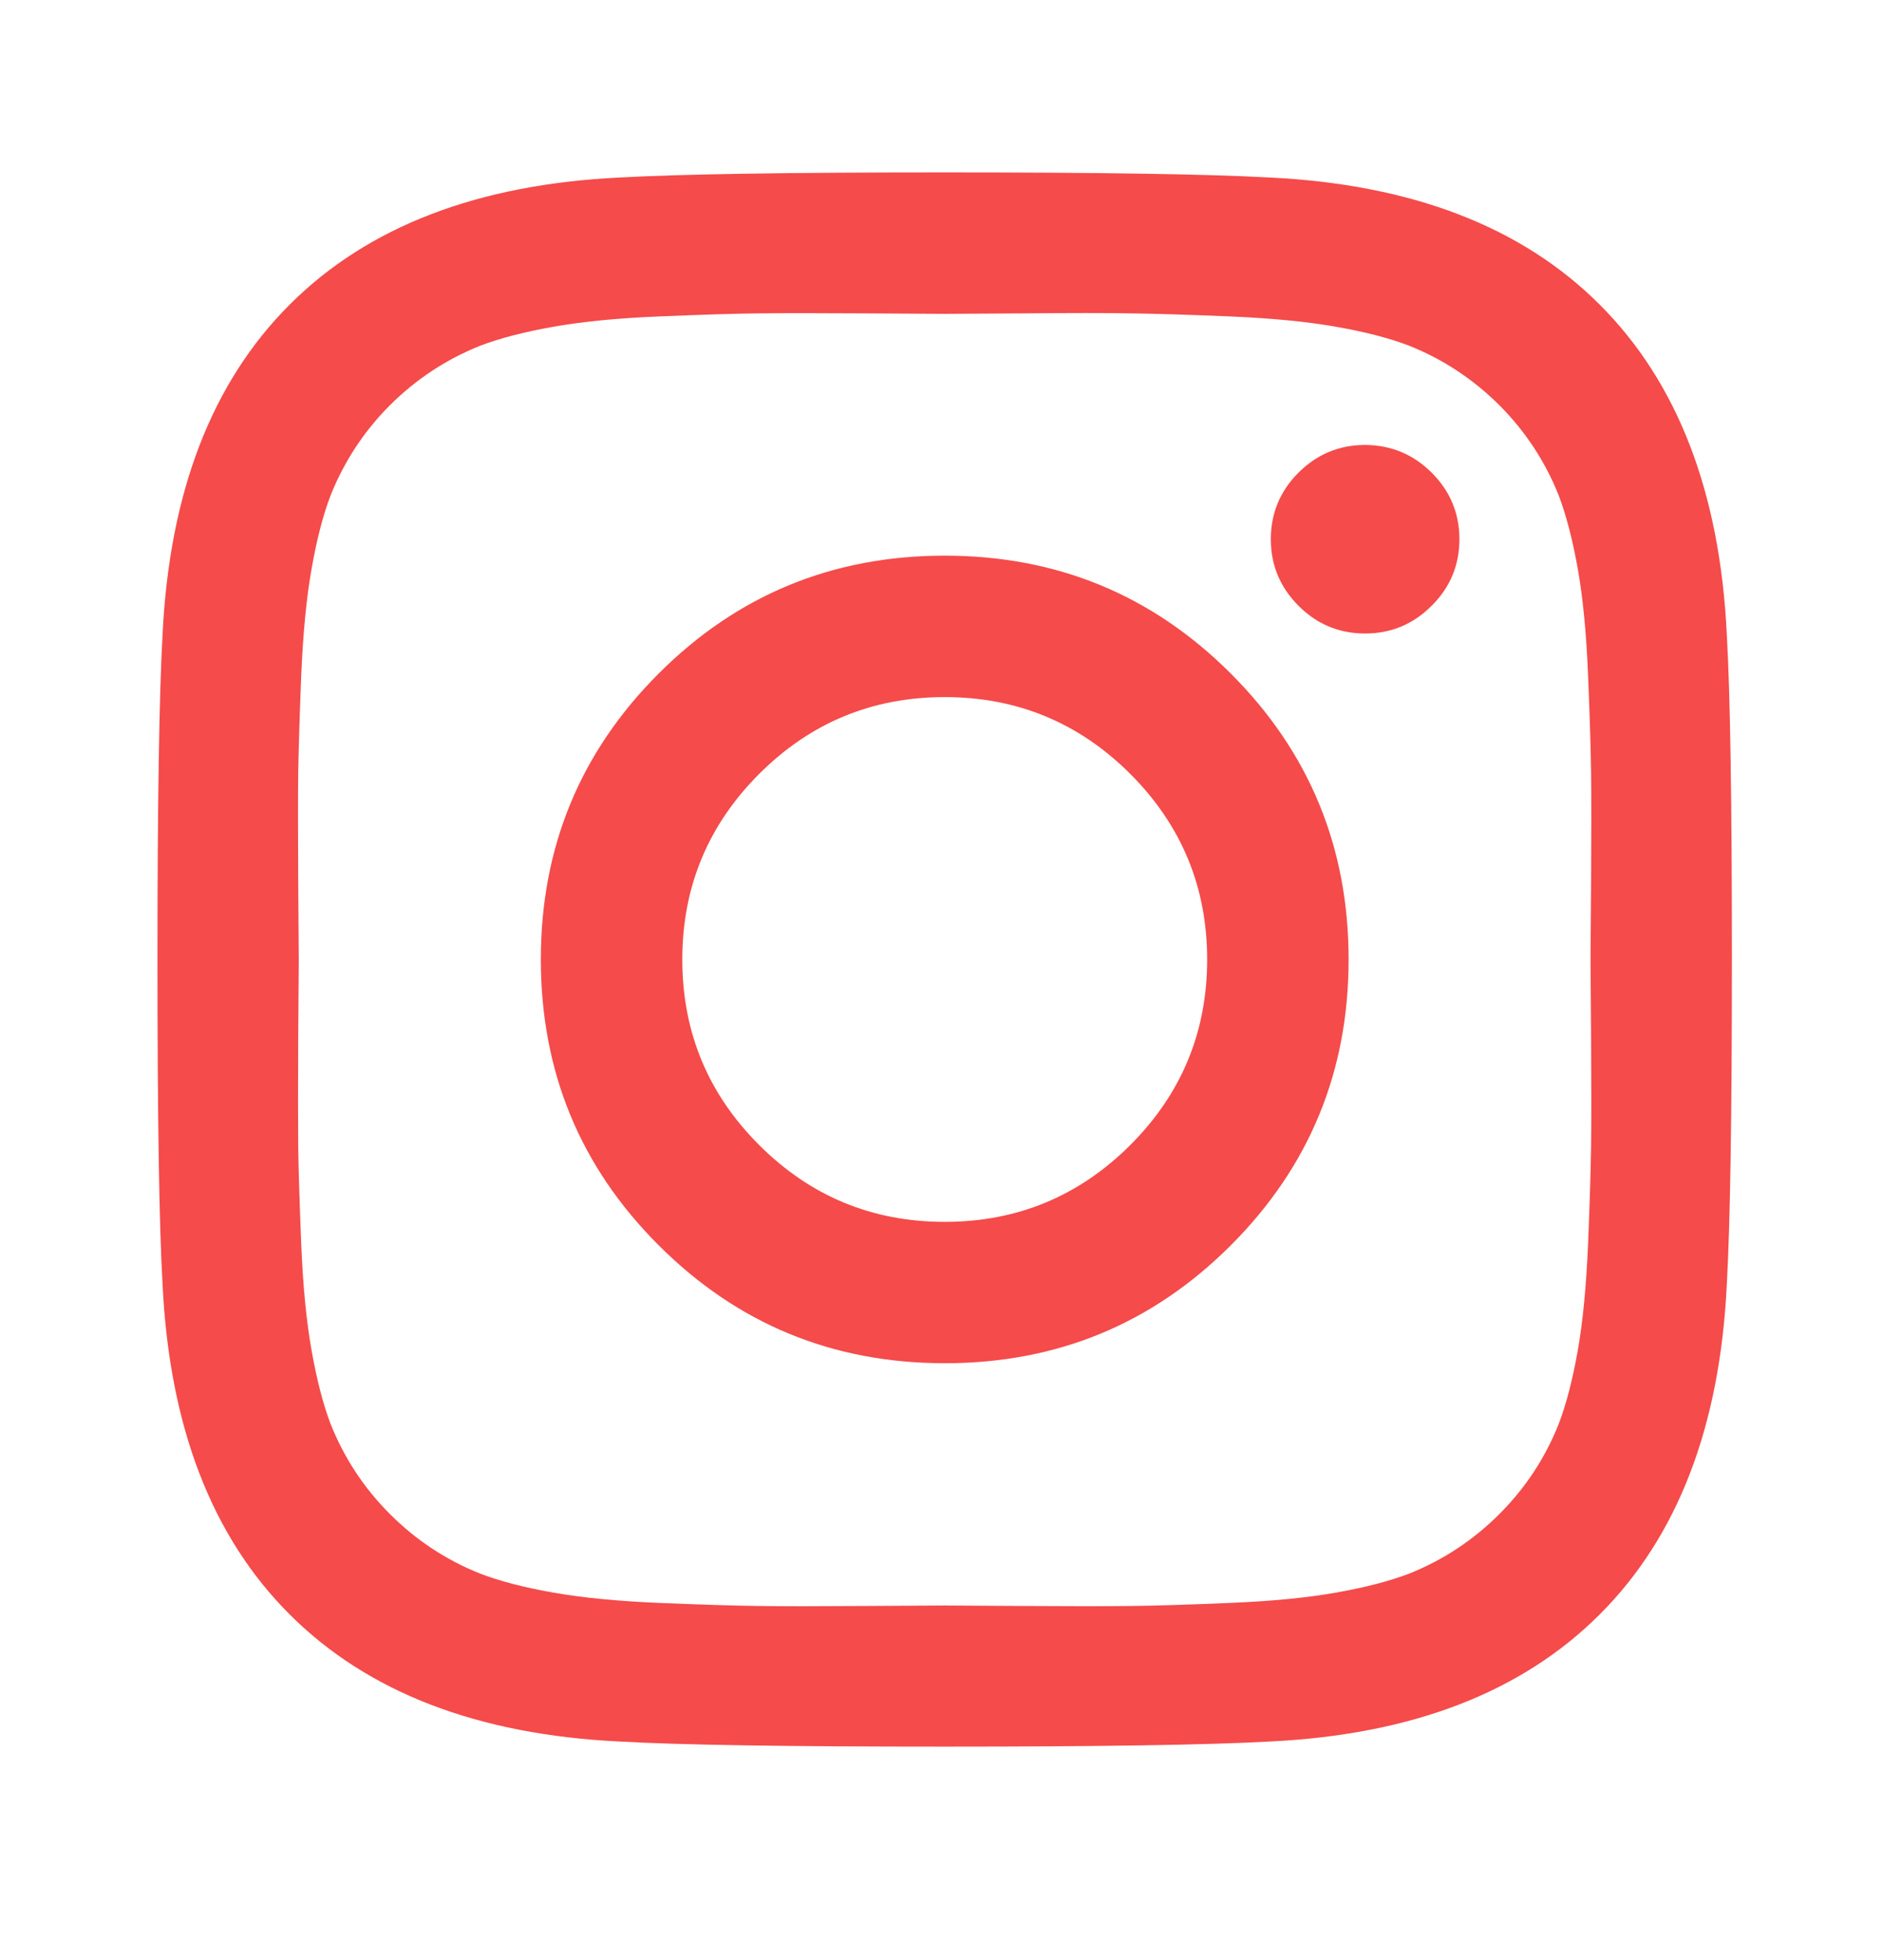 <svg width="24" height="25" viewBox="0 0 24 25" fill="none" xmlns="http://www.w3.org/2000/svg">
<path d="M22.086 12.238C22.086 14.233 22.064 15.614 22.021 16.381C21.934 18.194 21.394 19.598 20.4 20.591C19.406 21.585 18.004 22.125 16.19 22.212C15.423 22.255 14.042 22.277 12.047 22.277C10.051 22.277 8.67 22.256 7.903 22.212C6.091 22.125 4.688 21.585 3.694 20.591C2.7 19.598 2.16 18.195 2.073 16.381C2.029 15.616 2.008 14.233 2.008 12.238C2.008 10.242 2.03 8.861 2.073 8.094C2.16 6.282 2.7 4.879 3.694 3.885C4.688 2.891 6.09 2.351 7.903 2.264C8.669 2.221 10.051 2.199 12.047 2.199C14.042 2.199 15.423 2.221 16.19 2.264C18.002 2.351 19.406 2.891 20.4 3.885C21.394 4.879 21.934 6.281 22.021 8.094C22.065 8.861 22.086 10.242 22.086 12.238ZM13.047 3.997C12.442 4 12.108 4.003 12.047 4.003C11.985 4.003 11.653 4 11.046 3.997C10.441 3.993 9.981 3.993 9.667 3.997C9.353 4 8.933 4.014 8.405 4.036C7.878 4.057 7.429 4.102 7.059 4.167C6.688 4.233 6.377 4.313 6.125 4.409C5.69 4.583 5.305 4.837 4.974 5.167C4.643 5.498 4.39 5.883 4.216 6.318C4.119 6.571 4.039 6.882 3.974 7.252C3.908 7.623 3.865 8.072 3.842 8.599C3.821 9.127 3.808 9.547 3.803 9.86C3.799 10.174 3.8 10.634 3.803 11.239C3.807 11.845 3.81 12.178 3.81 12.24C3.81 12.302 3.807 12.634 3.803 13.241C3.8 13.846 3.8 14.306 3.803 14.62C3.807 14.933 3.821 15.354 3.842 15.881C3.864 16.409 3.908 16.858 3.974 17.227C4.04 17.599 4.12 17.909 4.216 18.162C4.39 18.597 4.643 18.982 4.974 19.312C5.305 19.643 5.688 19.897 6.125 20.071C6.378 20.168 6.689 20.248 7.059 20.313C7.429 20.378 7.879 20.422 8.405 20.444C8.933 20.466 9.353 20.479 9.667 20.483C9.98 20.488 10.439 20.487 11.046 20.483C11.651 20.48 11.985 20.477 12.047 20.477C12.107 20.477 12.44 20.48 13.047 20.483C13.652 20.487 14.112 20.487 14.426 20.483C14.74 20.48 15.161 20.466 15.688 20.444C16.215 20.422 16.664 20.379 17.034 20.313C17.404 20.248 17.716 20.167 17.969 20.071C18.404 19.897 18.788 19.643 19.119 19.312C19.45 18.982 19.703 18.599 19.877 18.162C19.974 17.909 20.054 17.598 20.12 17.227C20.185 16.858 20.228 16.408 20.251 15.881C20.273 15.353 20.285 14.933 20.29 14.62C20.294 14.306 20.294 13.847 20.29 13.241C20.286 12.635 20.283 12.302 20.283 12.24C20.283 12.18 20.286 11.846 20.29 11.239C20.294 10.634 20.294 10.175 20.29 9.86C20.286 9.547 20.273 9.126 20.251 8.599C20.229 8.071 20.186 7.622 20.12 7.252C20.054 6.883 19.973 6.571 19.877 6.318C19.703 5.883 19.45 5.498 19.119 5.167C18.788 4.837 18.404 4.583 17.969 4.409C17.716 4.312 17.405 4.232 17.034 4.167C16.664 4.102 16.214 4.058 15.688 4.036C15.16 4.014 14.74 4.001 14.426 3.997C14.113 3.991 13.654 3.991 13.047 3.997ZM15.695 8.59C16.697 9.592 17.198 10.808 17.198 12.237C17.198 13.666 16.697 14.882 15.695 15.884C14.693 16.886 13.478 17.387 12.048 17.387C10.619 17.387 9.403 16.886 8.401 15.884C7.397 14.882 6.897 13.666 6.897 12.237C6.897 10.807 7.398 9.592 8.4 8.59C9.402 7.588 10.618 7.087 12.047 7.087C13.478 7.087 14.693 7.588 15.695 8.59V8.59ZM14.414 14.604C15.067 13.951 15.394 13.162 15.394 12.238C15.394 11.314 15.067 10.525 14.414 9.871C13.76 9.218 12.971 8.891 12.047 8.891C11.123 8.891 10.334 9.218 9.681 9.871C9.028 10.525 8.701 11.314 8.701 12.238C8.701 13.162 9.028 13.951 9.681 14.604C10.334 15.257 11.123 15.584 12.047 15.584C12.971 15.584 13.76 15.257 14.414 14.604ZM18.257 6.028C18.493 6.264 18.611 6.547 18.611 6.877C18.611 7.208 18.493 7.492 18.257 7.726C18.022 7.962 17.739 8.08 17.408 8.08C17.078 8.08 16.793 7.962 16.559 7.726C16.324 7.491 16.206 7.208 16.206 6.877C16.206 6.547 16.324 6.262 16.559 6.028C16.795 5.793 17.078 5.675 17.408 5.675C17.739 5.677 18.022 5.794 18.257 6.028Z" fill="#F54B4B"/>
</svg>
